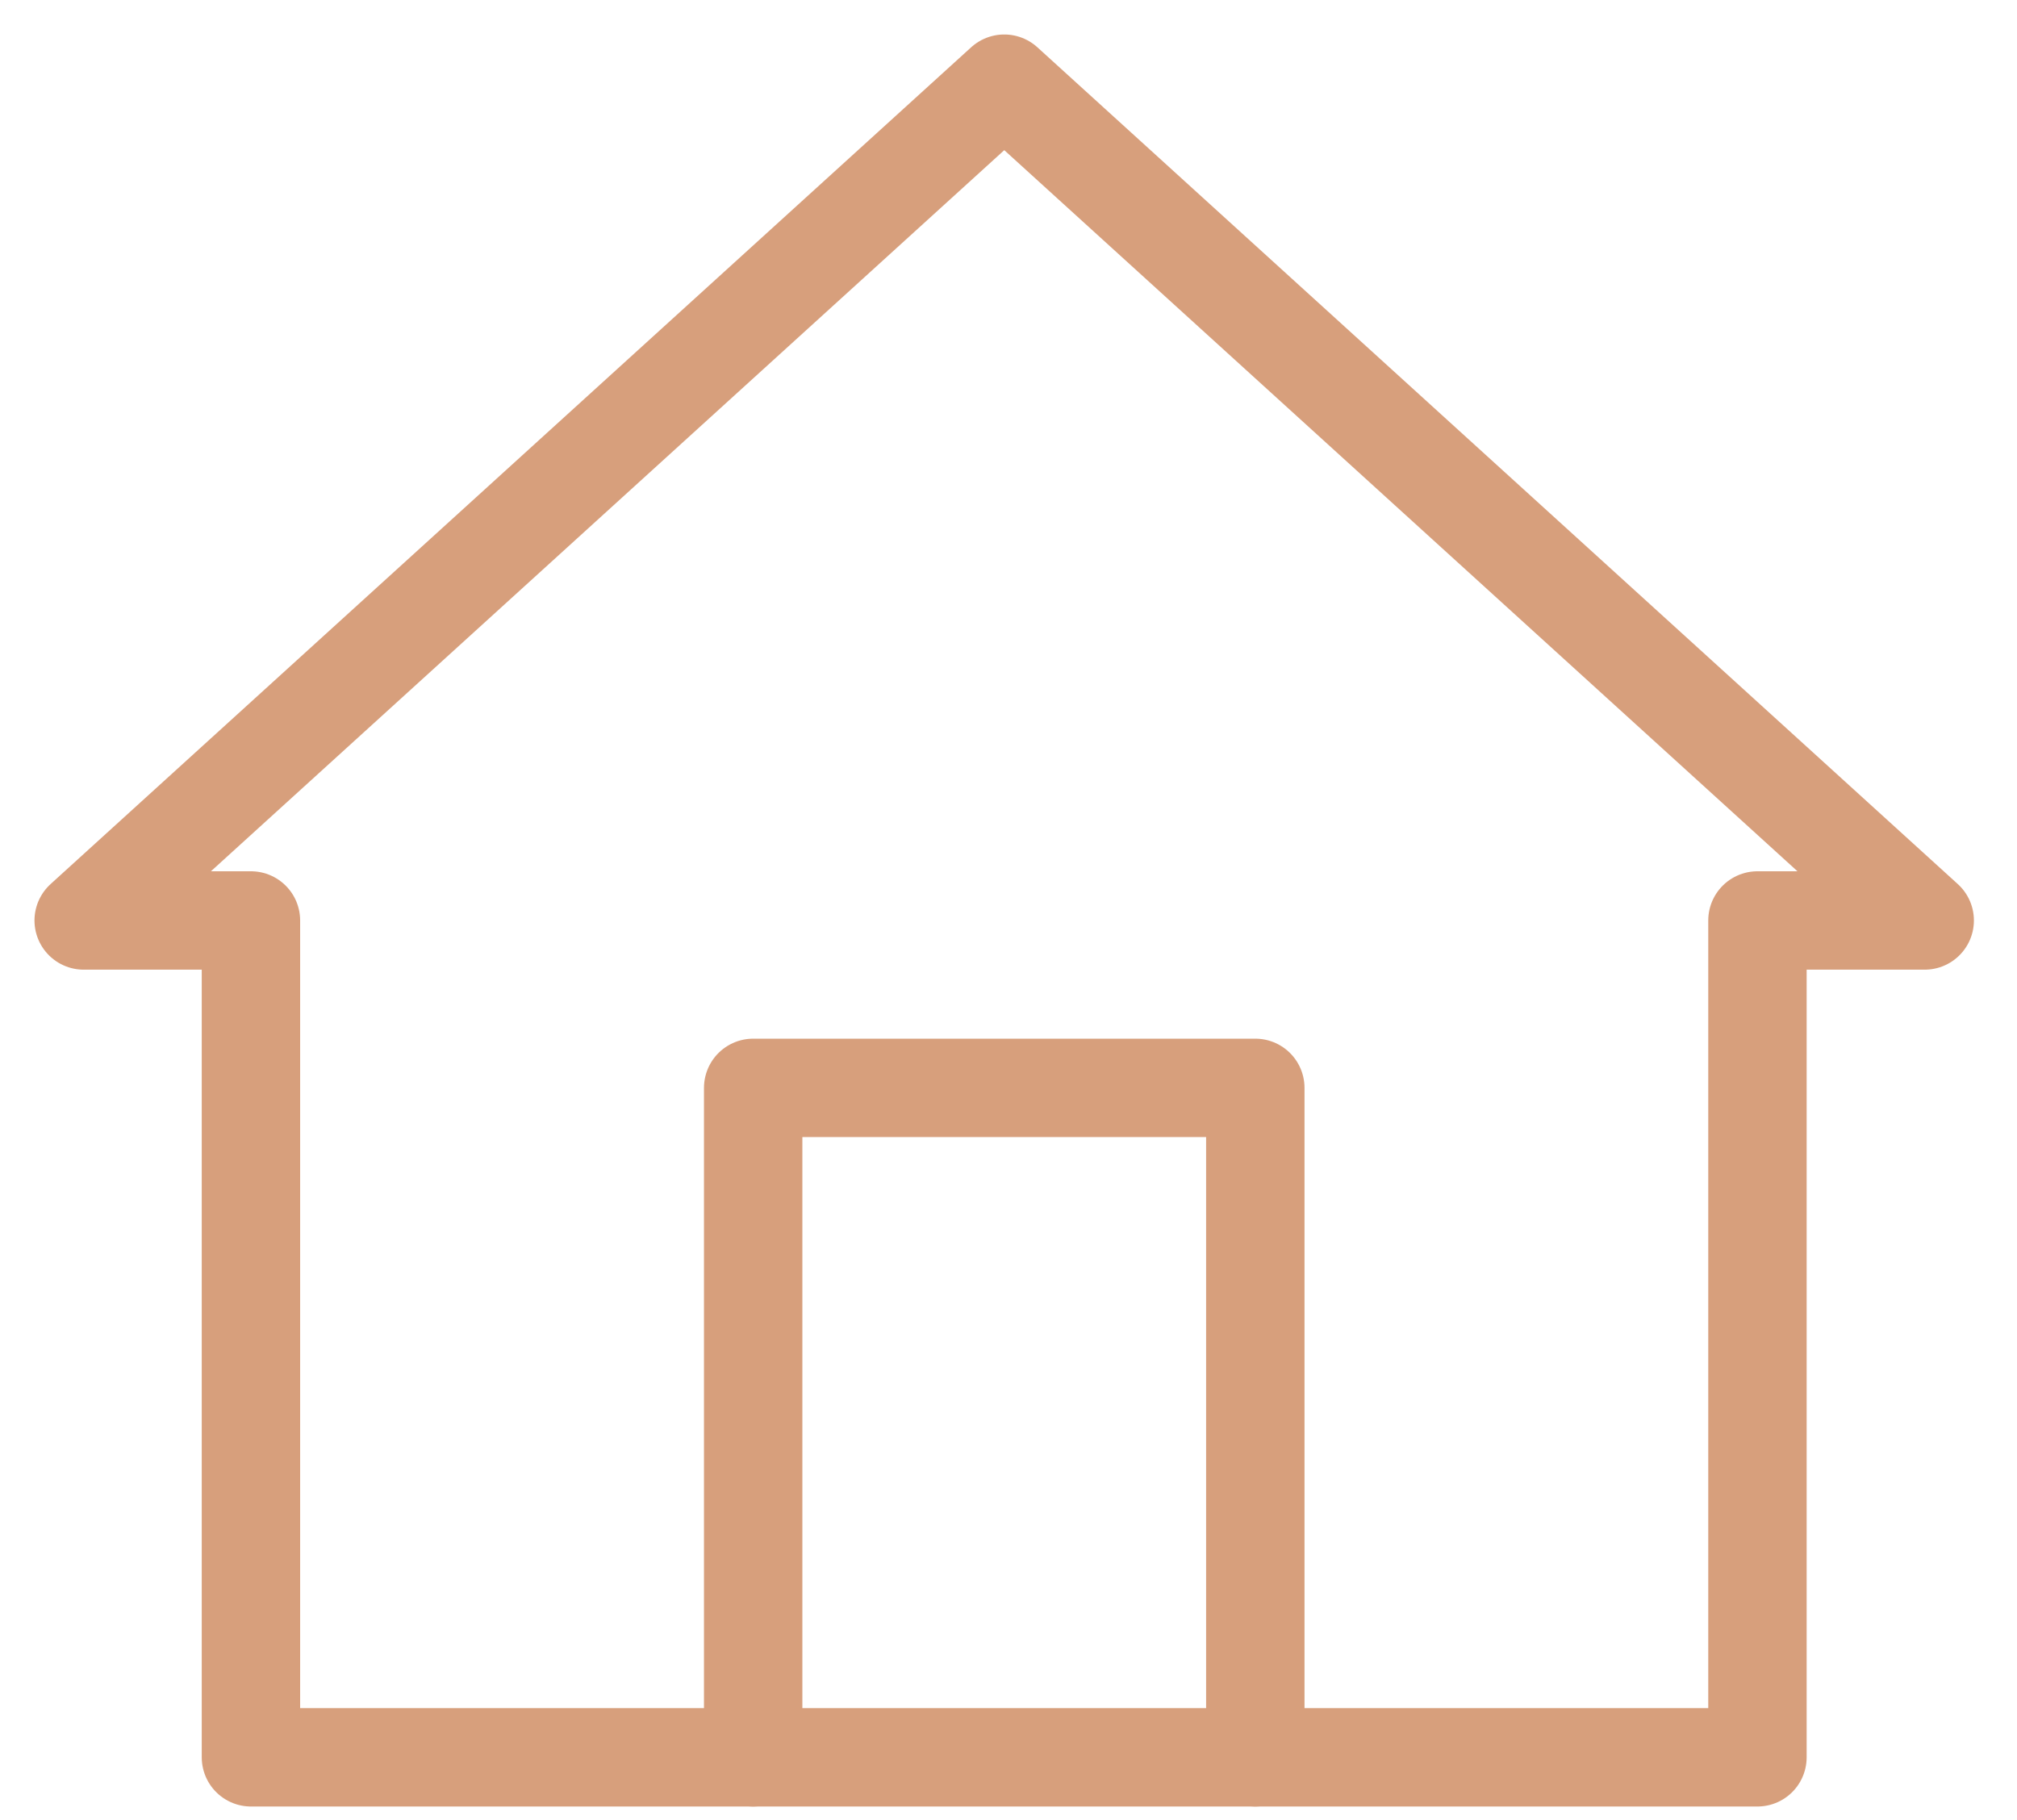<svg id="Group_185" data-name="Group 185" xmlns="http://www.w3.org/2000/svg" xmlns:xlink="http://www.w3.org/1999/xlink" width="41" height="37" viewBox="0 0 41 37">
  <defs>
    <clipPath id="clip-path">
      <rect id="Rectangle_117" data-name="Rectangle 117" width="41" height="37" fill="none" stroke="#d79f7c" stroke-width="2"/>
    </clipPath>
  </defs>
  <g id="Group_184" data-name="Group 184" clip-path="url(#clip-path)">
    <path id="Path_210" data-name="Path 210" d="M81,130.609V117H91.207v13.609" transform="translate(-65.69 -94.885)" fill="none" stroke="#d79f7c" stroke-linecap="round" stroke-linejoin="round" stroke-width="2"/>
    <path id="Path_211" data-name="Path 211" d="M12.4,26.011V43.023H43.023V26.011h3.4L27.713,9,9,26.011Z" transform="translate(-7.299 -7.299)" fill="none" stroke="#d79f7c" stroke-linecap="round" stroke-linejoin="round" stroke-width="2"/>
  </g>
</svg>
